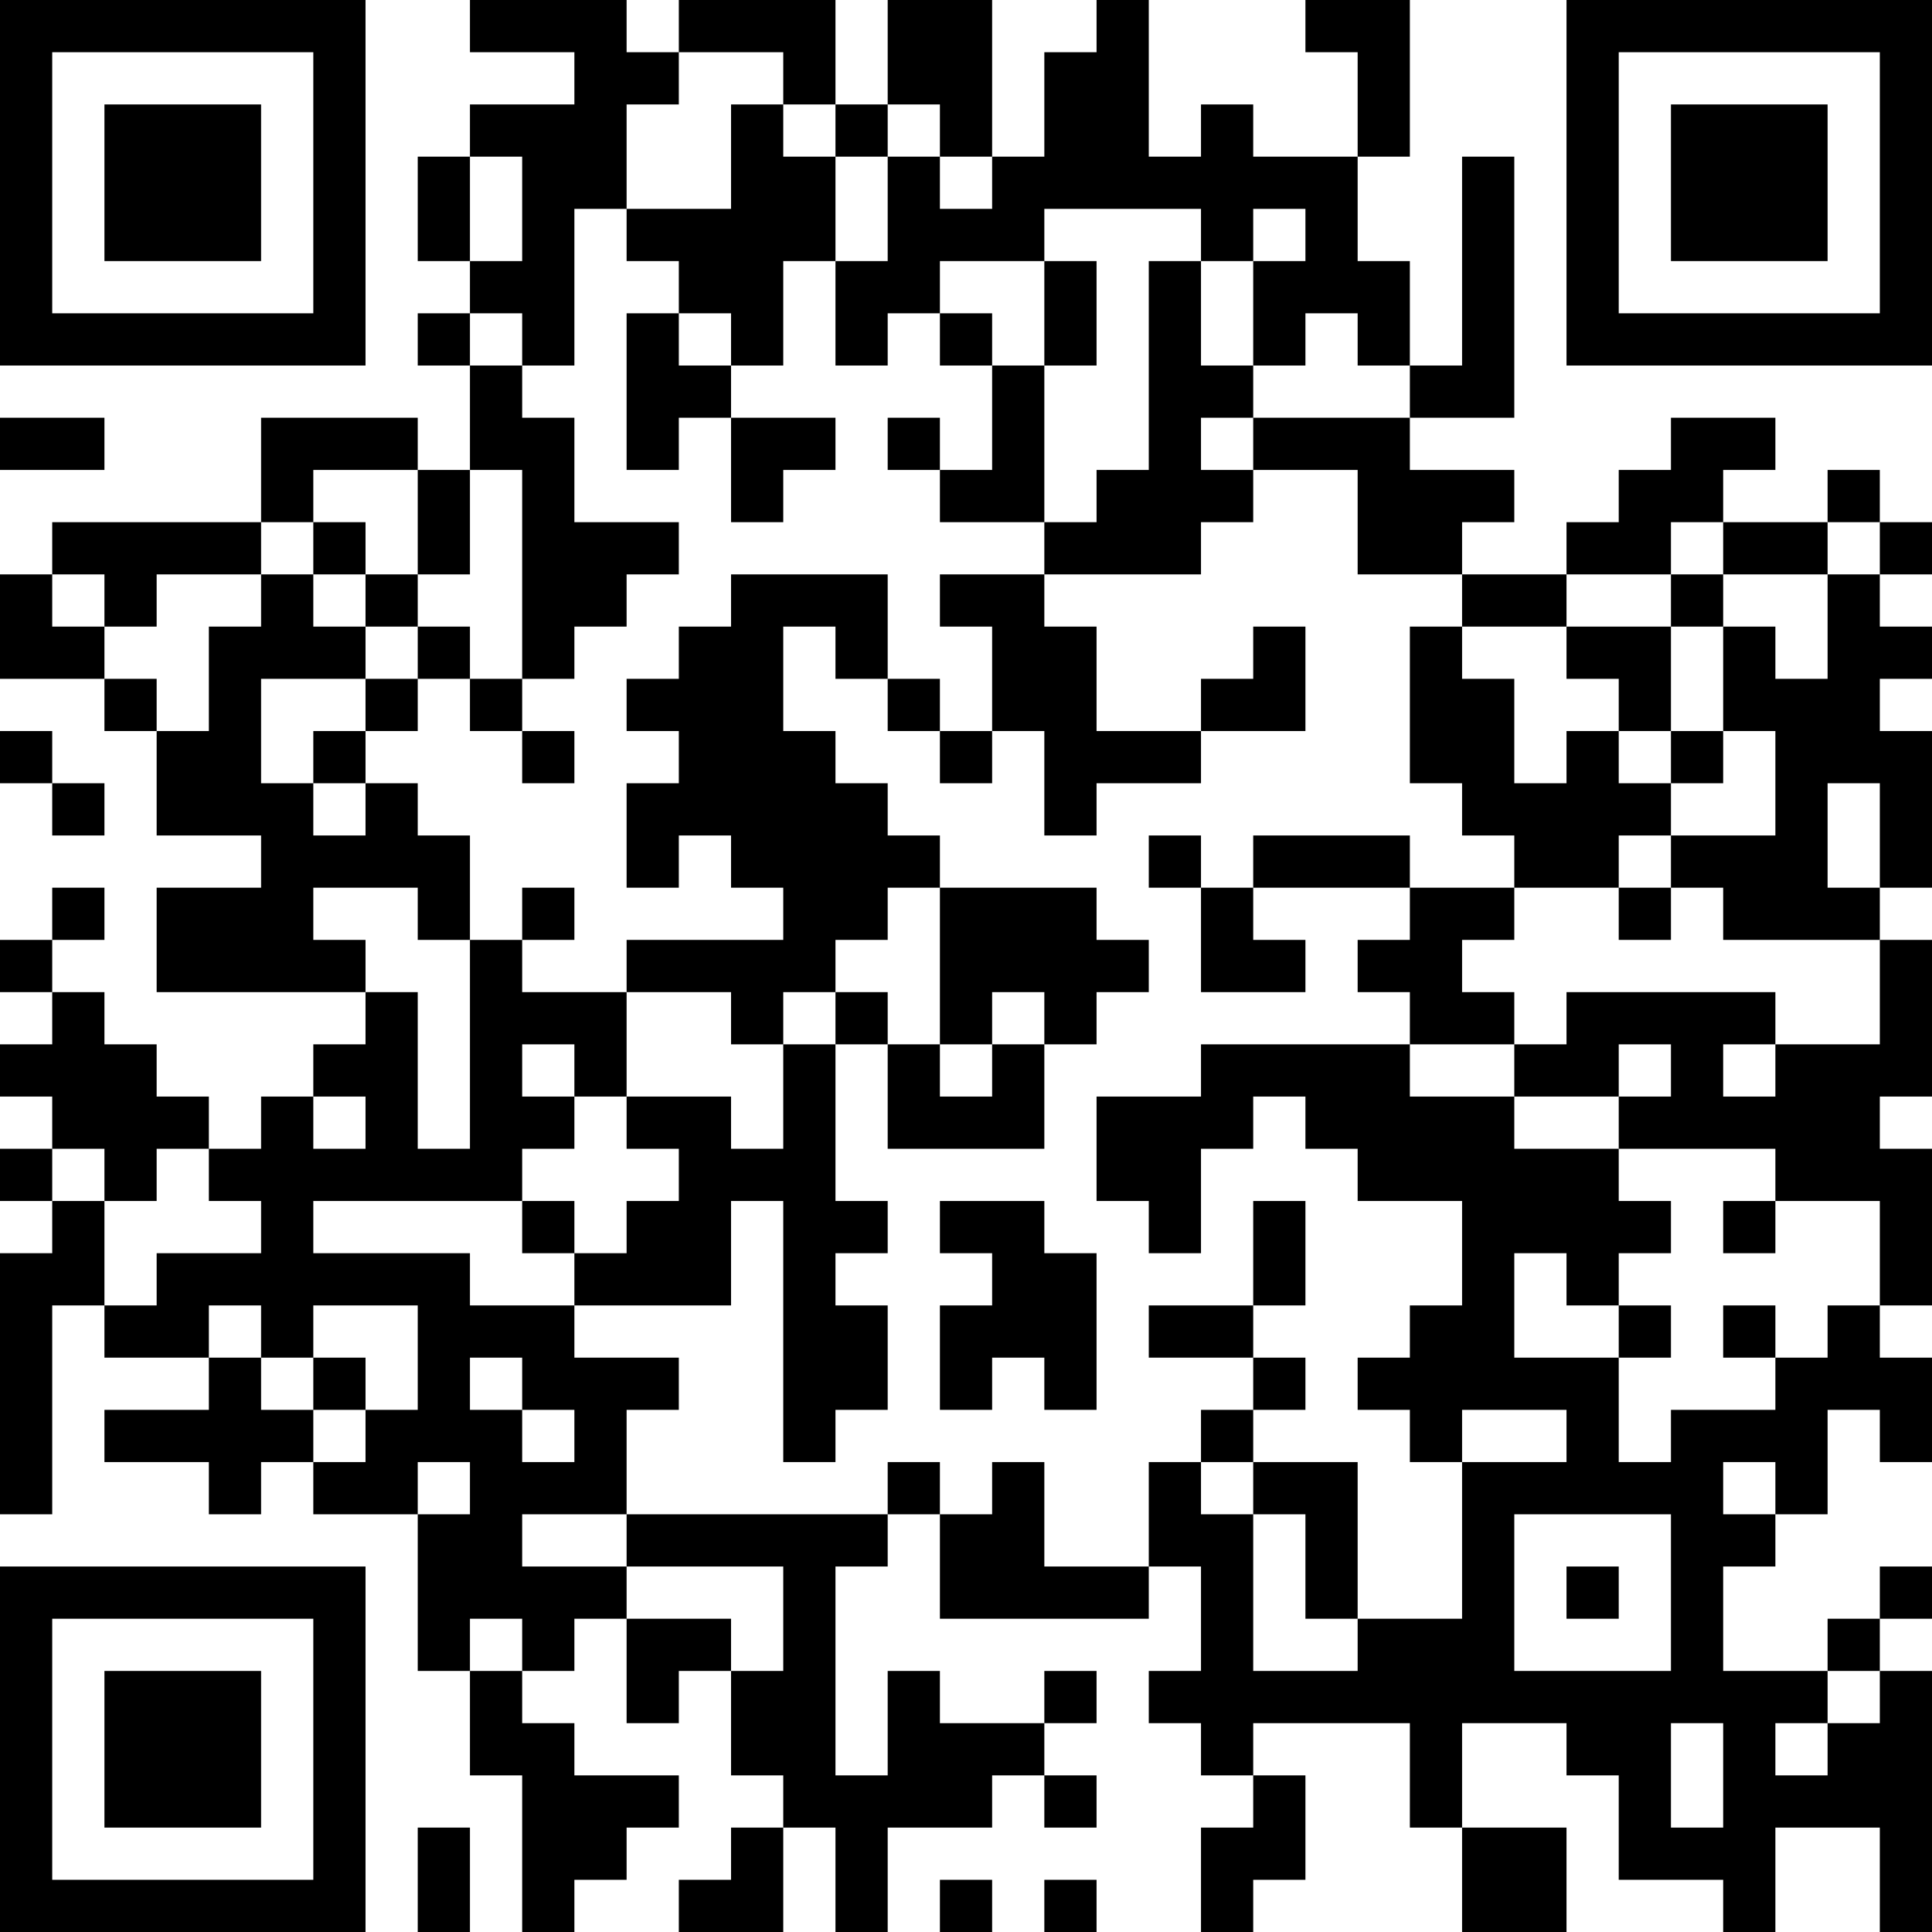 <?xml version="1.0" encoding="UTF-8"?>
<svg xmlns="http://www.w3.org/2000/svg" version="1.1" width="400" height="400" viewBox="0 0 400 400"><rect x="0" y="0" width="400" height="400" fill="#ffffff"/><g transform="scale(10.811)"><g transform="translate(0,0)"><path fill-rule="evenodd" d="M9 0L9 1L11 1L11 2L9 2L9 3L8 3L8 5L9 5L9 6L8 6L8 7L9 7L9 9L8 9L8 8L5 8L5 10L1 10L1 11L0 11L0 13L2 13L2 14L3 14L3 16L5 16L5 17L3 17L3 19L7 19L7 20L6 20L6 21L5 21L5 22L4 22L4 21L3 21L3 20L2 20L2 19L1 19L1 18L2 18L2 17L1 17L1 18L0 18L0 19L1 19L1 20L0 20L0 21L1 21L1 22L0 22L0 23L1 23L1 24L0 24L0 29L1 29L1 25L2 25L2 26L4 26L4 27L2 27L2 28L4 28L4 29L5 29L5 28L6 28L6 29L8 29L8 32L9 32L9 34L10 34L10 37L11 37L11 36L12 36L12 35L13 35L13 34L11 34L11 33L10 33L10 32L11 32L11 31L12 31L12 33L13 33L13 32L14 32L14 34L15 34L15 35L14 35L14 36L13 36L13 37L15 37L15 35L16 35L16 37L17 37L17 35L19 35L19 34L20 34L20 35L21 35L21 34L20 34L20 33L21 33L21 32L20 32L20 33L18 33L18 32L17 32L17 34L16 34L16 30L17 30L17 29L18 29L18 31L22 31L22 30L23 30L23 32L22 32L22 33L23 33L23 34L24 34L24 35L23 35L23 37L24 37L24 36L25 36L25 34L24 34L24 33L27 33L27 35L28 35L28 37L30 37L30 35L28 35L28 33L30 33L30 34L31 34L31 36L33 36L33 37L34 37L34 35L36 35L36 37L37 37L37 32L36 32L36 31L37 31L37 30L36 30L36 31L35 31L35 32L33 32L33 30L34 30L34 29L35 29L35 27L36 27L36 28L37 28L37 26L36 26L36 25L37 25L37 22L36 22L36 21L37 21L37 18L36 18L36 17L37 17L37 14L36 14L36 13L37 13L37 12L36 12L36 11L37 11L37 10L36 10L36 9L35 9L35 10L33 10L33 9L34 9L34 8L32 8L32 9L31 9L31 10L30 10L30 11L28 11L28 10L29 10L29 9L27 9L27 8L29 8L29 3L28 3L28 7L27 7L27 5L26 5L26 3L27 3L27 0L25 0L25 1L26 1L26 3L24 3L24 2L23 2L23 3L22 3L22 0L21 0L21 1L20 1L20 3L19 3L19 0L17 0L17 2L16 2L16 0L13 0L13 1L12 1L12 0ZM13 1L13 2L12 2L12 4L11 4L11 7L10 7L10 6L9 6L9 7L10 7L10 8L11 8L11 10L13 10L13 11L12 11L12 12L11 12L11 13L10 13L10 9L9 9L9 11L8 11L8 9L6 9L6 10L5 10L5 11L3 11L3 12L2 12L2 11L1 11L1 12L2 12L2 13L3 13L3 14L4 14L4 12L5 12L5 11L6 11L6 12L7 12L7 13L5 13L5 15L6 15L6 16L7 16L7 15L8 15L8 16L9 16L9 18L8 18L8 17L6 17L6 18L7 18L7 19L8 19L8 22L9 22L9 18L10 18L10 19L12 19L12 21L11 21L11 20L10 20L10 21L11 21L11 22L10 22L10 23L6 23L6 24L9 24L9 25L11 25L11 26L13 26L13 27L12 27L12 29L10 29L10 30L12 30L12 31L14 31L14 32L15 32L15 30L12 30L12 29L17 29L17 28L18 28L18 29L19 29L19 28L20 28L20 30L22 30L22 28L23 28L23 29L24 29L24 32L26 32L26 31L28 31L28 28L30 28L30 27L28 27L28 28L27 28L27 27L26 27L26 26L27 26L27 25L28 25L28 23L26 23L26 22L25 22L25 21L24 21L24 22L23 22L23 24L22 24L22 23L21 23L21 21L23 21L23 20L27 20L27 21L29 21L29 22L31 22L31 23L32 23L32 24L31 24L31 25L30 25L30 24L29 24L29 26L31 26L31 28L32 28L32 27L34 27L34 26L35 26L35 25L36 25L36 23L34 23L34 22L31 22L31 21L32 21L32 20L31 20L31 21L29 21L29 20L30 20L30 19L34 19L34 20L33 20L33 21L34 21L34 20L36 20L36 18L33 18L33 17L32 17L32 16L34 16L34 14L33 14L33 12L34 12L34 13L35 13L35 11L36 11L36 10L35 10L35 11L33 11L33 10L32 10L32 11L30 11L30 12L28 12L28 11L26 11L26 9L24 9L24 8L27 8L27 7L26 7L26 6L25 6L25 7L24 7L24 5L25 5L25 4L24 4L24 5L23 5L23 4L20 4L20 5L18 5L18 6L17 6L17 7L16 7L16 5L17 5L17 3L18 3L18 4L19 4L19 3L18 3L18 2L17 2L17 3L16 3L16 2L15 2L15 1ZM14 2L14 4L12 4L12 5L13 5L13 6L12 6L12 9L13 9L13 8L14 8L14 10L15 10L15 9L16 9L16 8L14 8L14 7L15 7L15 5L16 5L16 3L15 3L15 2ZM9 3L9 5L10 5L10 3ZM20 5L20 7L19 7L19 6L18 6L18 7L19 7L19 9L18 9L18 8L17 8L17 9L18 9L18 10L20 10L20 11L18 11L18 12L19 12L19 14L18 14L18 13L17 13L17 11L14 11L14 12L13 12L13 13L12 13L12 14L13 14L13 15L12 15L12 17L13 17L13 16L14 16L14 17L15 17L15 18L12 18L12 19L14 19L14 20L15 20L15 22L14 22L14 21L12 21L12 22L13 22L13 23L12 23L12 24L11 24L11 23L10 23L10 24L11 24L11 25L14 25L14 23L15 23L15 28L16 28L16 27L17 27L17 25L16 25L16 24L17 24L17 23L16 23L16 20L17 20L17 22L20 22L20 20L21 20L21 19L22 19L22 18L21 18L21 17L18 17L18 16L17 16L17 15L16 15L16 14L15 14L15 12L16 12L16 13L17 13L17 14L18 14L18 15L19 15L19 14L20 14L20 16L21 16L21 15L23 15L23 14L25 14L25 12L24 12L24 13L23 13L23 14L21 14L21 12L20 12L20 11L23 11L23 10L24 10L24 9L23 9L23 8L24 8L24 7L23 7L23 5L22 5L22 9L21 9L21 10L20 10L20 7L21 7L21 5ZM13 6L13 7L14 7L14 6ZM0 8L0 9L2 9L2 8ZM6 10L6 11L7 11L7 12L8 12L8 13L7 13L7 14L6 14L6 15L7 15L7 14L8 14L8 13L9 13L9 14L10 14L10 15L11 15L11 14L10 14L10 13L9 13L9 12L8 12L8 11L7 11L7 10ZM32 11L32 12L30 12L30 13L31 13L31 14L30 14L30 15L29 15L29 13L28 13L28 12L27 12L27 15L28 15L28 16L29 16L29 17L27 17L27 16L24 16L24 17L23 17L23 16L22 16L22 17L23 17L23 19L25 19L25 18L24 18L24 17L27 17L27 18L26 18L26 19L27 19L27 20L29 20L29 19L28 19L28 18L29 18L29 17L31 17L31 18L32 18L32 17L31 17L31 16L32 16L32 15L33 15L33 14L32 14L32 12L33 12L33 11ZM0 14L0 15L1 15L1 16L2 16L2 15L1 15L1 14ZM31 14L31 15L32 15L32 14ZM35 15L35 17L36 17L36 15ZM10 17L10 18L11 18L11 17ZM17 17L17 18L16 18L16 19L15 19L15 20L16 20L16 19L17 19L17 20L18 20L18 21L19 21L19 20L20 20L20 19L19 19L19 20L18 20L18 17ZM6 21L6 22L7 22L7 21ZM1 22L1 23L2 23L2 25L3 25L3 24L5 24L5 23L4 23L4 22L3 22L3 23L2 23L2 22ZM18 23L18 24L19 24L19 25L18 25L18 27L19 27L19 26L20 26L20 27L21 27L21 24L20 24L20 23ZM24 23L24 25L22 25L22 26L24 26L24 27L23 27L23 28L24 28L24 29L25 29L25 31L26 31L26 28L24 28L24 27L25 27L25 26L24 26L24 25L25 25L25 23ZM33 23L33 24L34 24L34 23ZM4 25L4 26L5 26L5 27L6 27L6 28L7 28L7 27L8 27L8 25L6 25L6 26L5 26L5 25ZM31 25L31 26L32 26L32 25ZM33 25L33 26L34 26L34 25ZM6 26L6 27L7 27L7 26ZM9 26L9 27L10 27L10 28L11 28L11 27L10 27L10 26ZM8 28L8 29L9 29L9 28ZM33 28L33 29L34 29L34 28ZM29 29L29 32L32 32L32 29ZM30 30L30 31L31 31L31 30ZM9 31L9 32L10 32L10 31ZM35 32L35 33L34 33L34 34L35 34L35 33L36 33L36 32ZM32 33L32 35L33 35L33 33ZM8 35L8 37L9 37L9 35ZM18 36L18 37L19 37L19 36ZM20 36L20 37L21 37L21 36ZM0 0L0 7L7 7L7 0ZM1 1L1 6L6 6L6 1ZM2 2L2 5L5 5L5 2ZM30 0L30 7L37 7L37 0ZM31 1L31 6L36 6L36 1ZM32 2L32 5L35 5L35 2ZM0 30L0 37L7 37L7 30ZM1 31L1 36L6 36L6 31ZM2 32L2 35L5 35L5 32Z" fill="#000000"/></g></g></svg>
